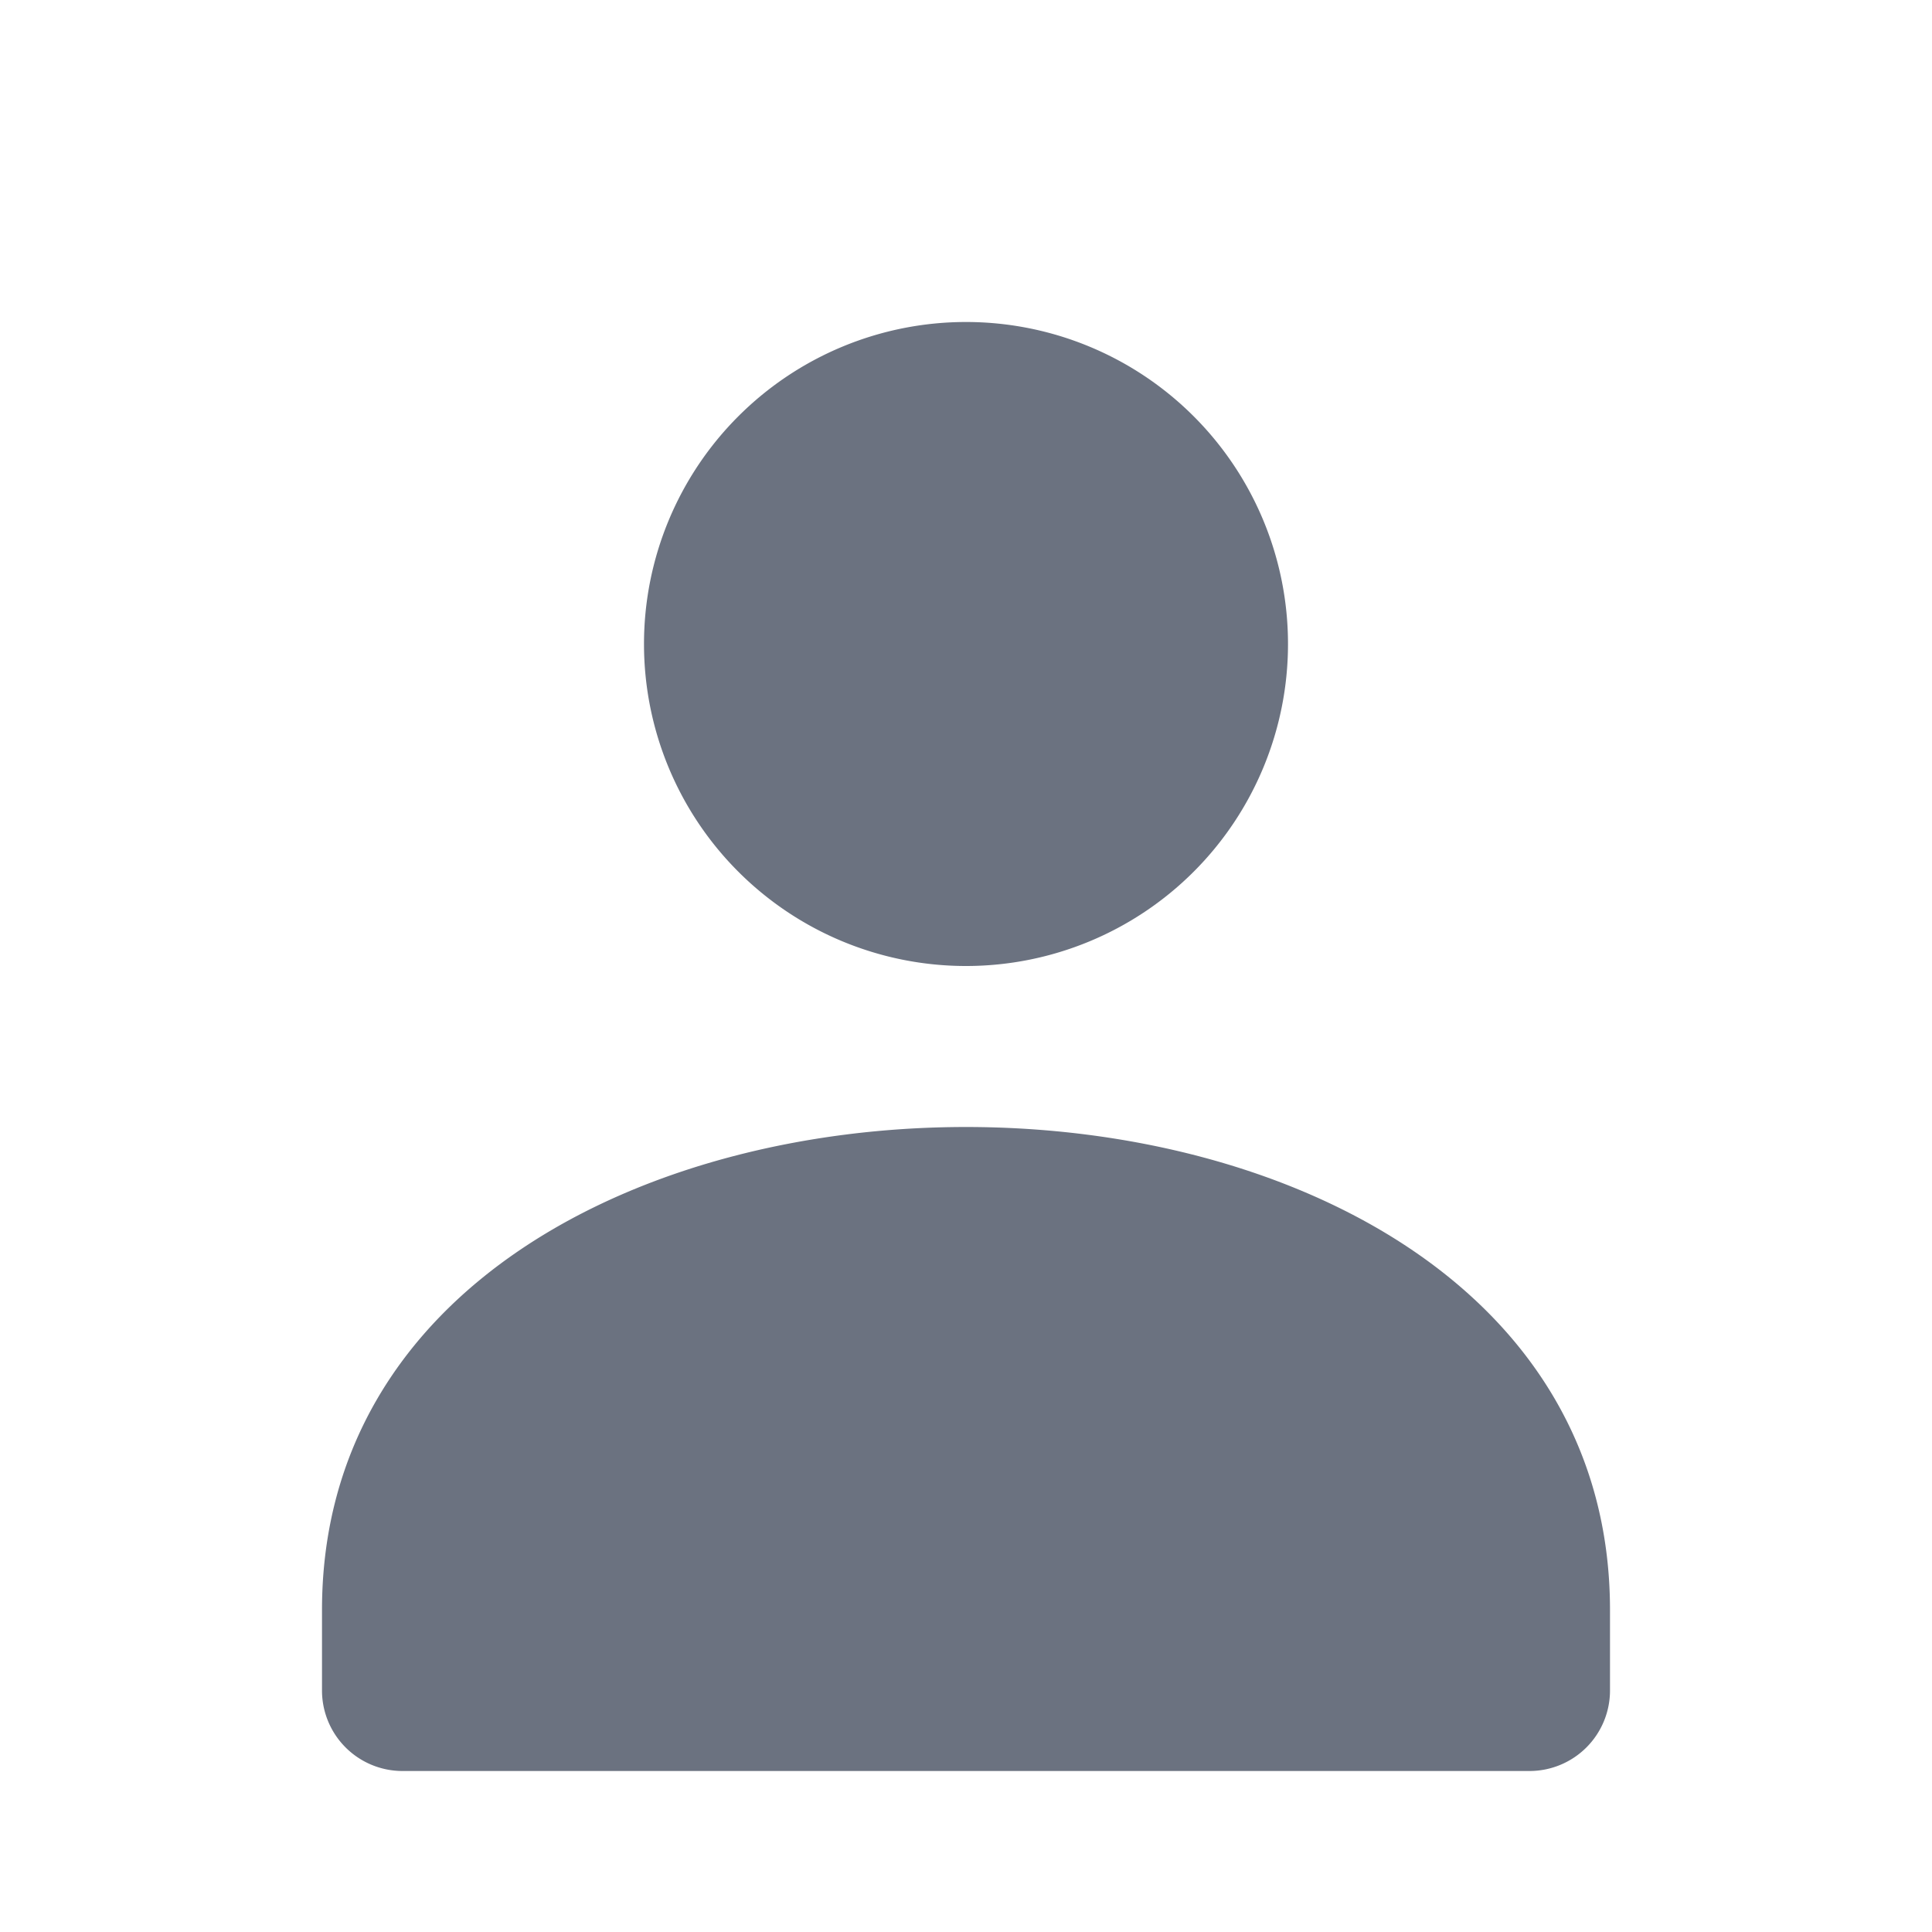 <svg xmlns="http://www.w3.org/2000/svg" width="64" height="64" viewBox="0 0 24 24" fill="none">
  <path d="M12 12a4 4 0 1 0 0-8 4 4 0 0 0 0 8zm0 2c-4 0-8 2-8 6v1a1 1 0 0 0 1 1h14a1 1 0 0 0 1-1v-1c0-4-4-6-8-6z" fill="#6B7280"/>
</svg>